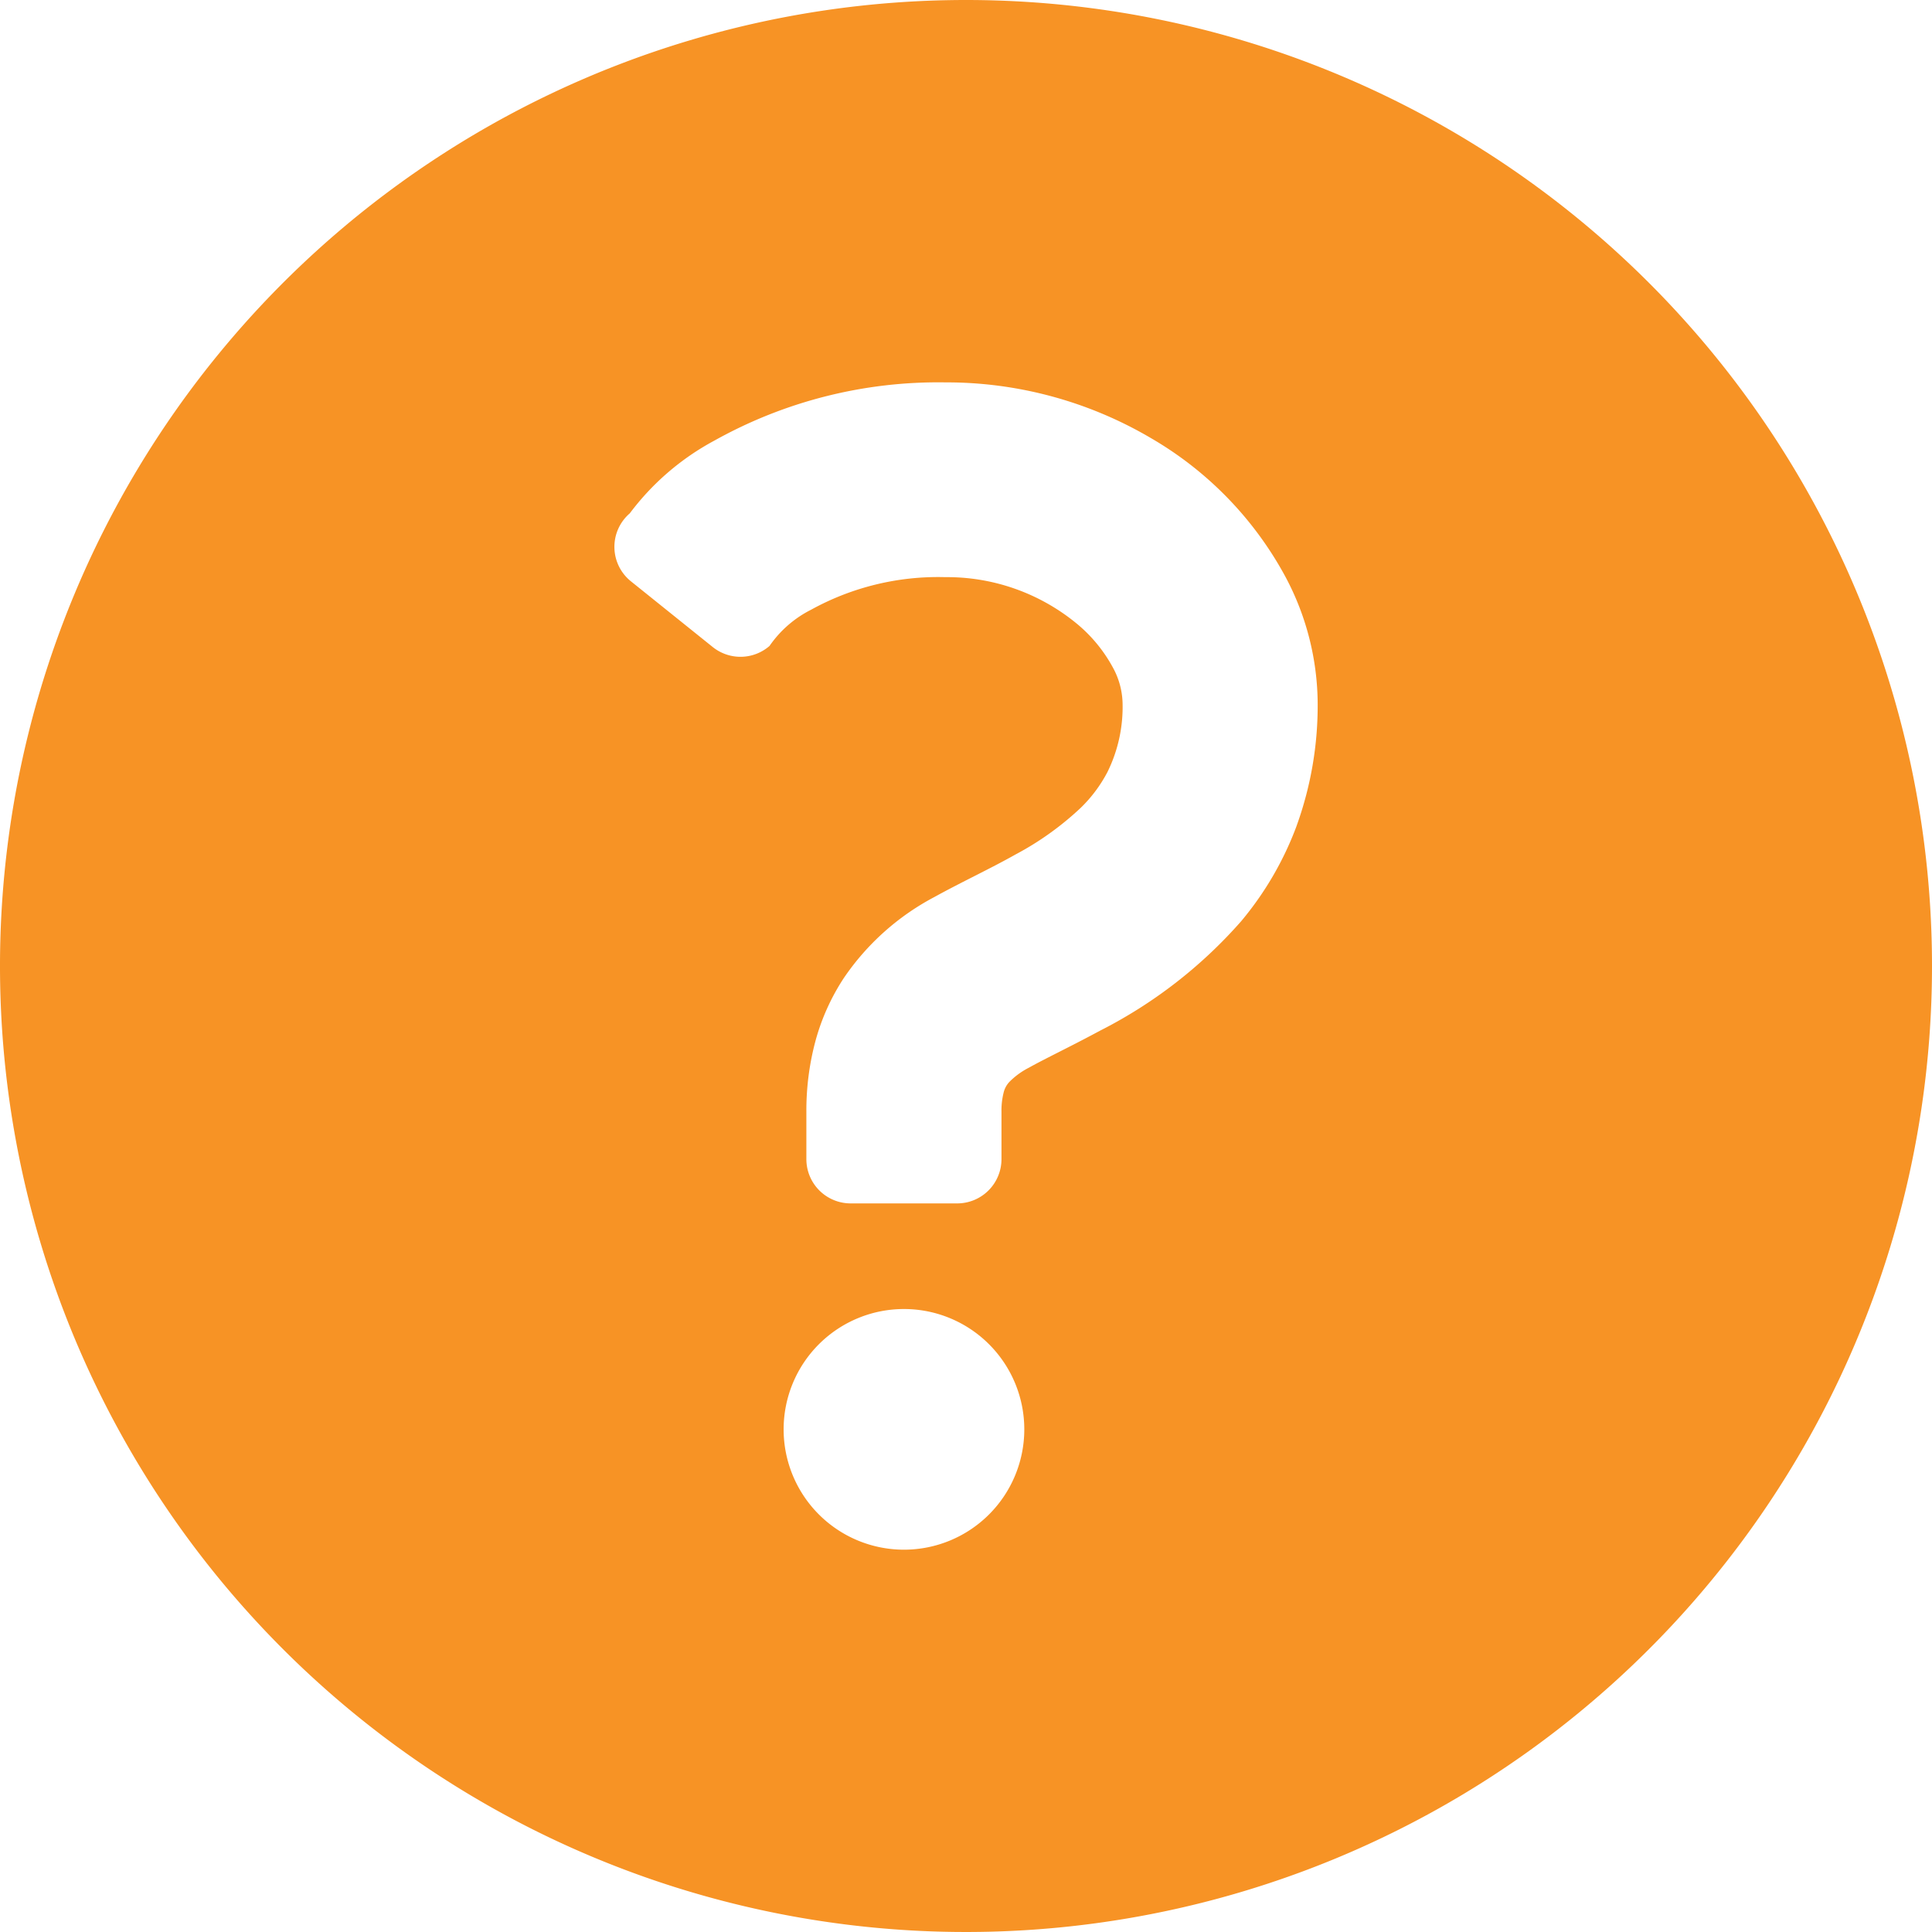 <svg xmlns="http://www.w3.org/2000/svg" width="28.37" height="28.37" viewBox="0 0 28.37 28.37"><path d="M14.185,0A14.185,14.185,0,1,0,28.37,14.185,14.185,14.185,0,0,0,14.185,0ZM11.507,20.989a1.767,1.767,0,1,1,1.767,1.767A1.767,1.767,0,0,1,11.507,20.989Zm7.533-8.862a4.76,4.76,0,0,1-.814,1.4,6.927,6.927,0,0,1-2.075,1.609c-.428.231-.805.409-1.04.541a1.112,1.112,0,0,0-.291.212.35.35,0,0,0-.083.157,1.078,1.078,0,0,0-.031.282v.693a.65.65,0,0,1-.65.65H12.491a.65.65,0,0,1-.65-.65v-.693a3.931,3.931,0,0,1,.133-1.04,3.219,3.219,0,0,1,.416-.925,3.688,3.688,0,0,1,1.329-1.19c.41-.226.816-.413,1.192-.625a4.407,4.407,0,0,0,.959-.686,2.066,2.066,0,0,0,.393-.527,2.158,2.158,0,0,0,.221-1.019,1.141,1.141,0,0,0-.146-.521,2.18,2.18,0,0,0-.513-.626,2.994,2.994,0,0,0-1.942-.694,3.862,3.862,0,0,0-1.972.478,1.635,1.635,0,0,0-.611.532.65.65,0,0,1-.833.017l-1.2-.964a.649.649,0,0,1-.019-1A3.791,3.791,0,0,1,10.49,6.47a6.74,6.74,0,0,1,3.393-.855,5.917,5.917,0,0,1,3.007.812A5.222,5.222,0,0,1,18.876,8.47a3.991,3.991,0,0,1,.473,1.85A5.191,5.191,0,0,1,19.04,12.126Z" fill="#f79325"/></svg>